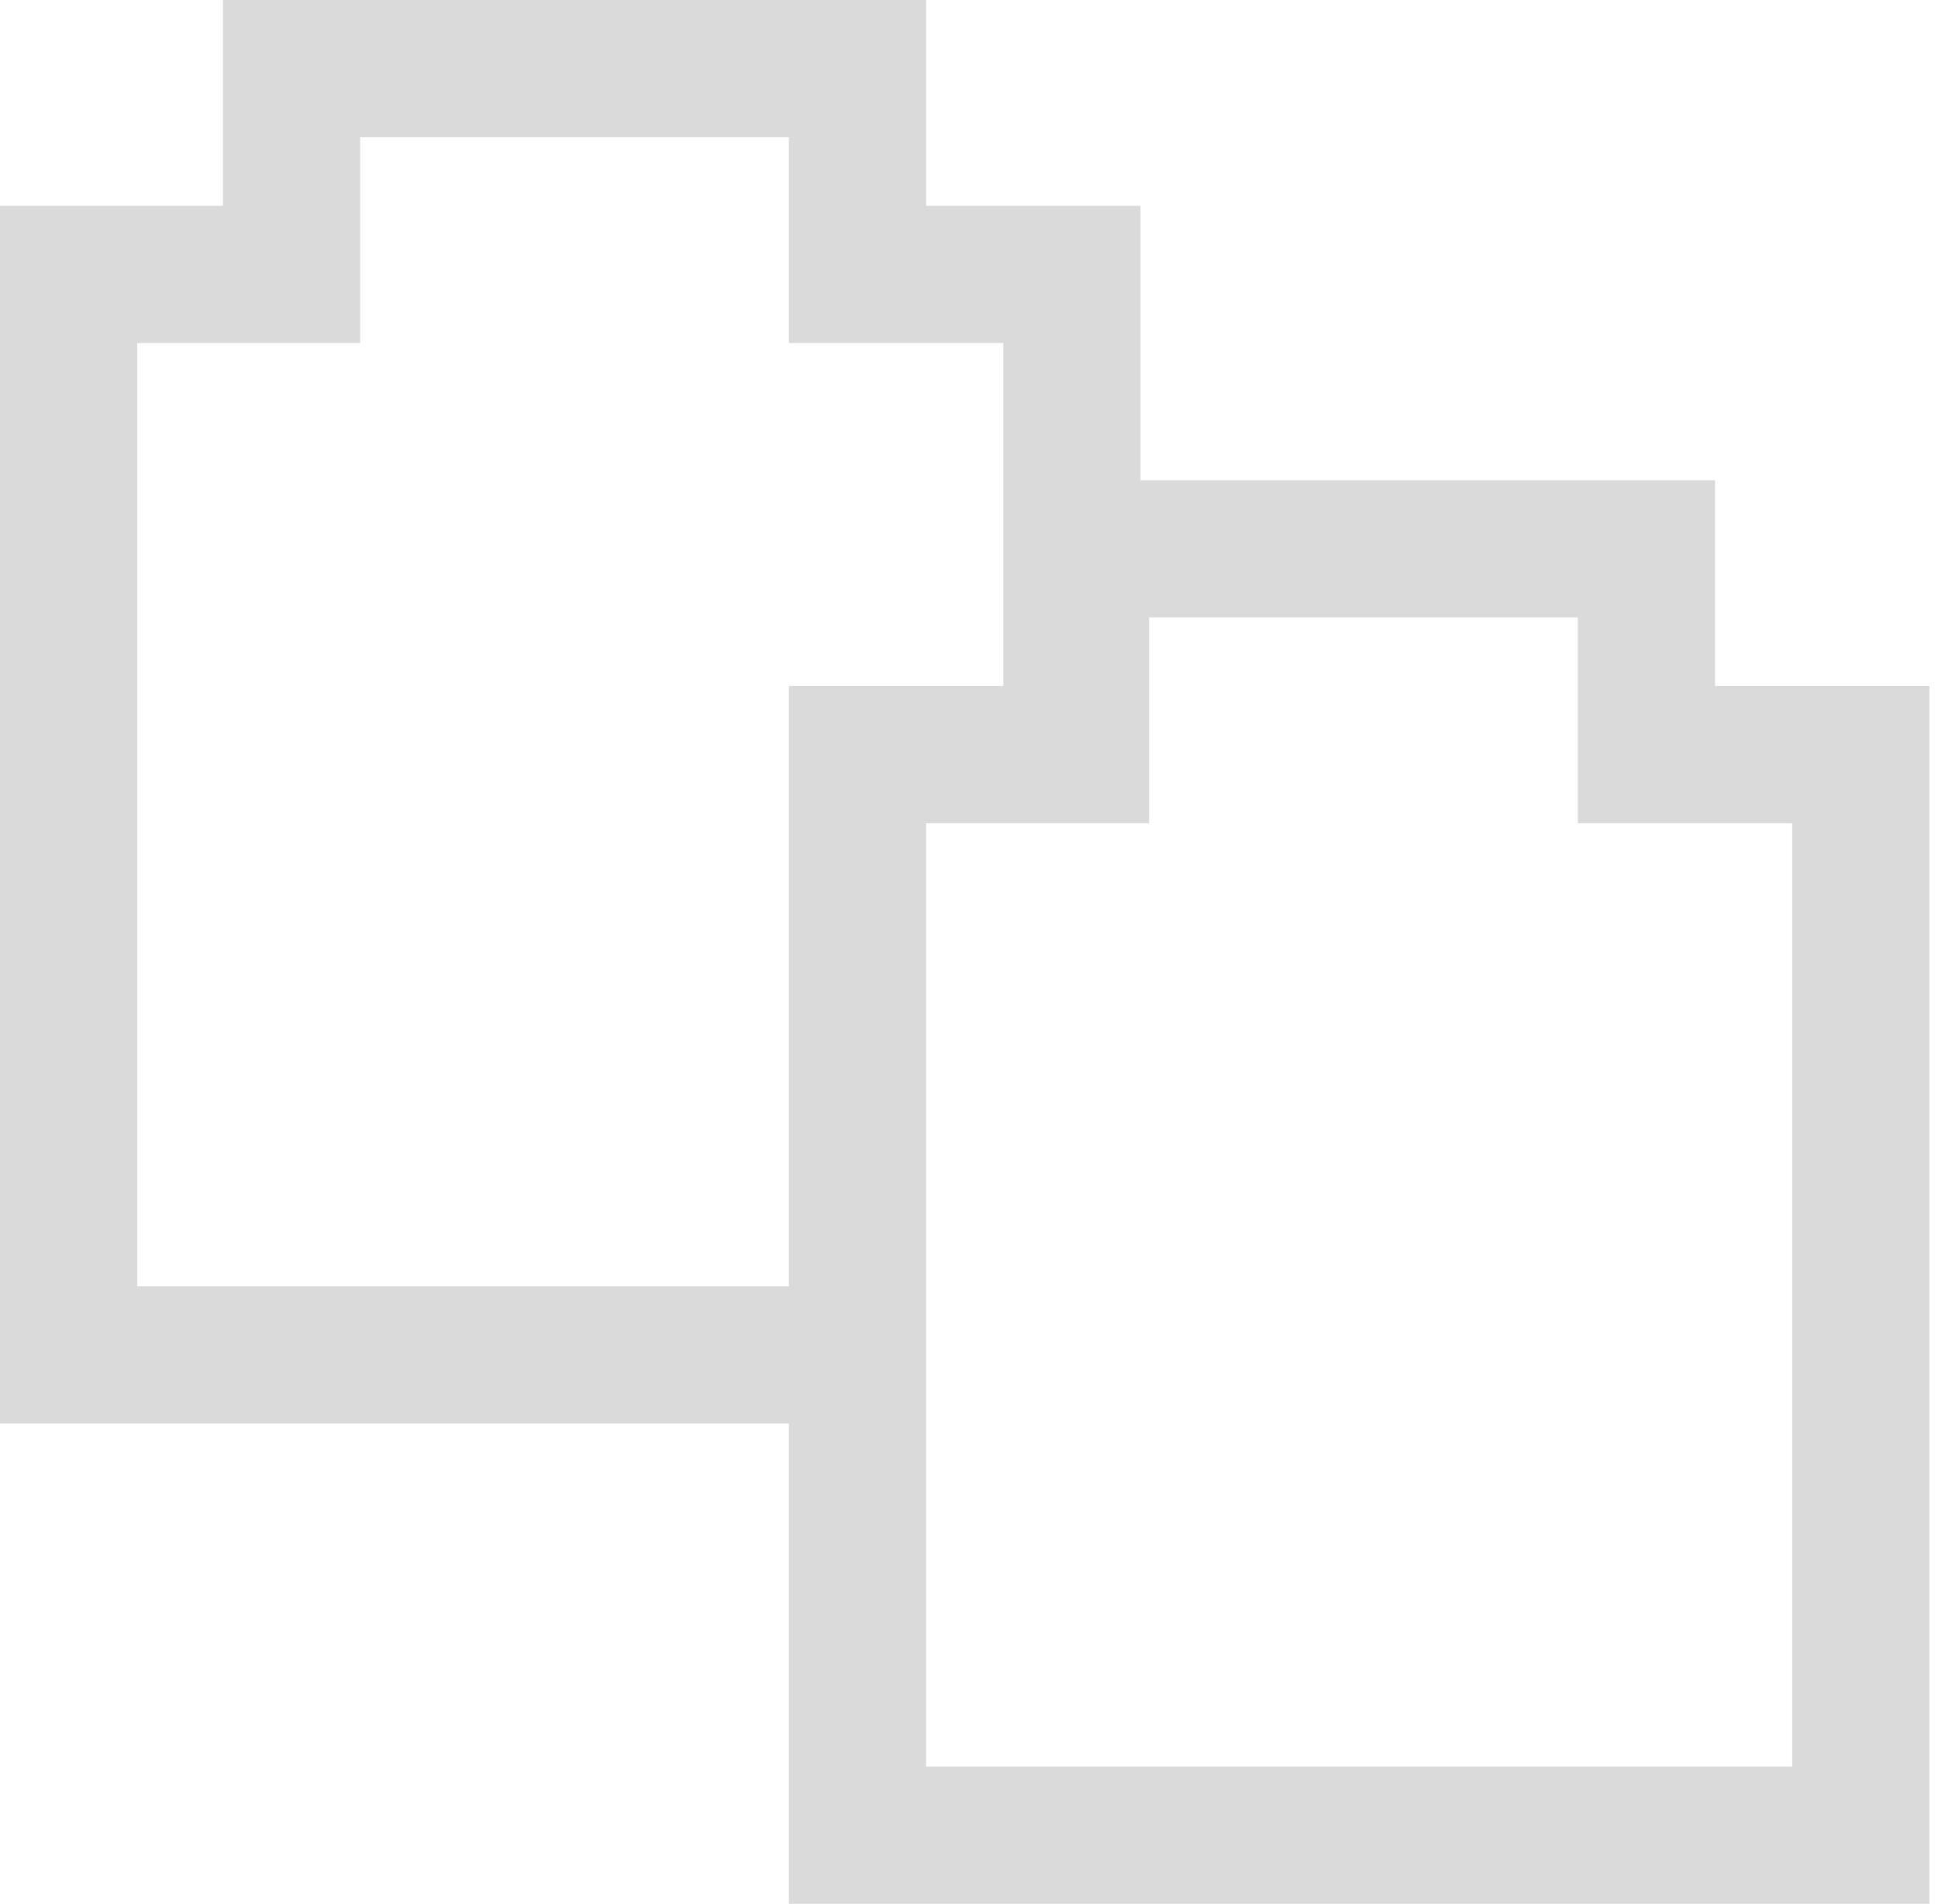 <svg xmlns="http://www.w3.org/2000/svg" width="113" height="111" fill="none"><path fill="#DADADA" fill-rule="evenodd" d="M54 0H13v12H0v71h46v28h66.5V40H100V28H66.5V12H54V0zm-8 8v12h12.5v20H46v35H8V20h13V8h25zm8 40h13V36h25v12h12.5v55H54V48z" clip-rule="evenodd"/></svg>